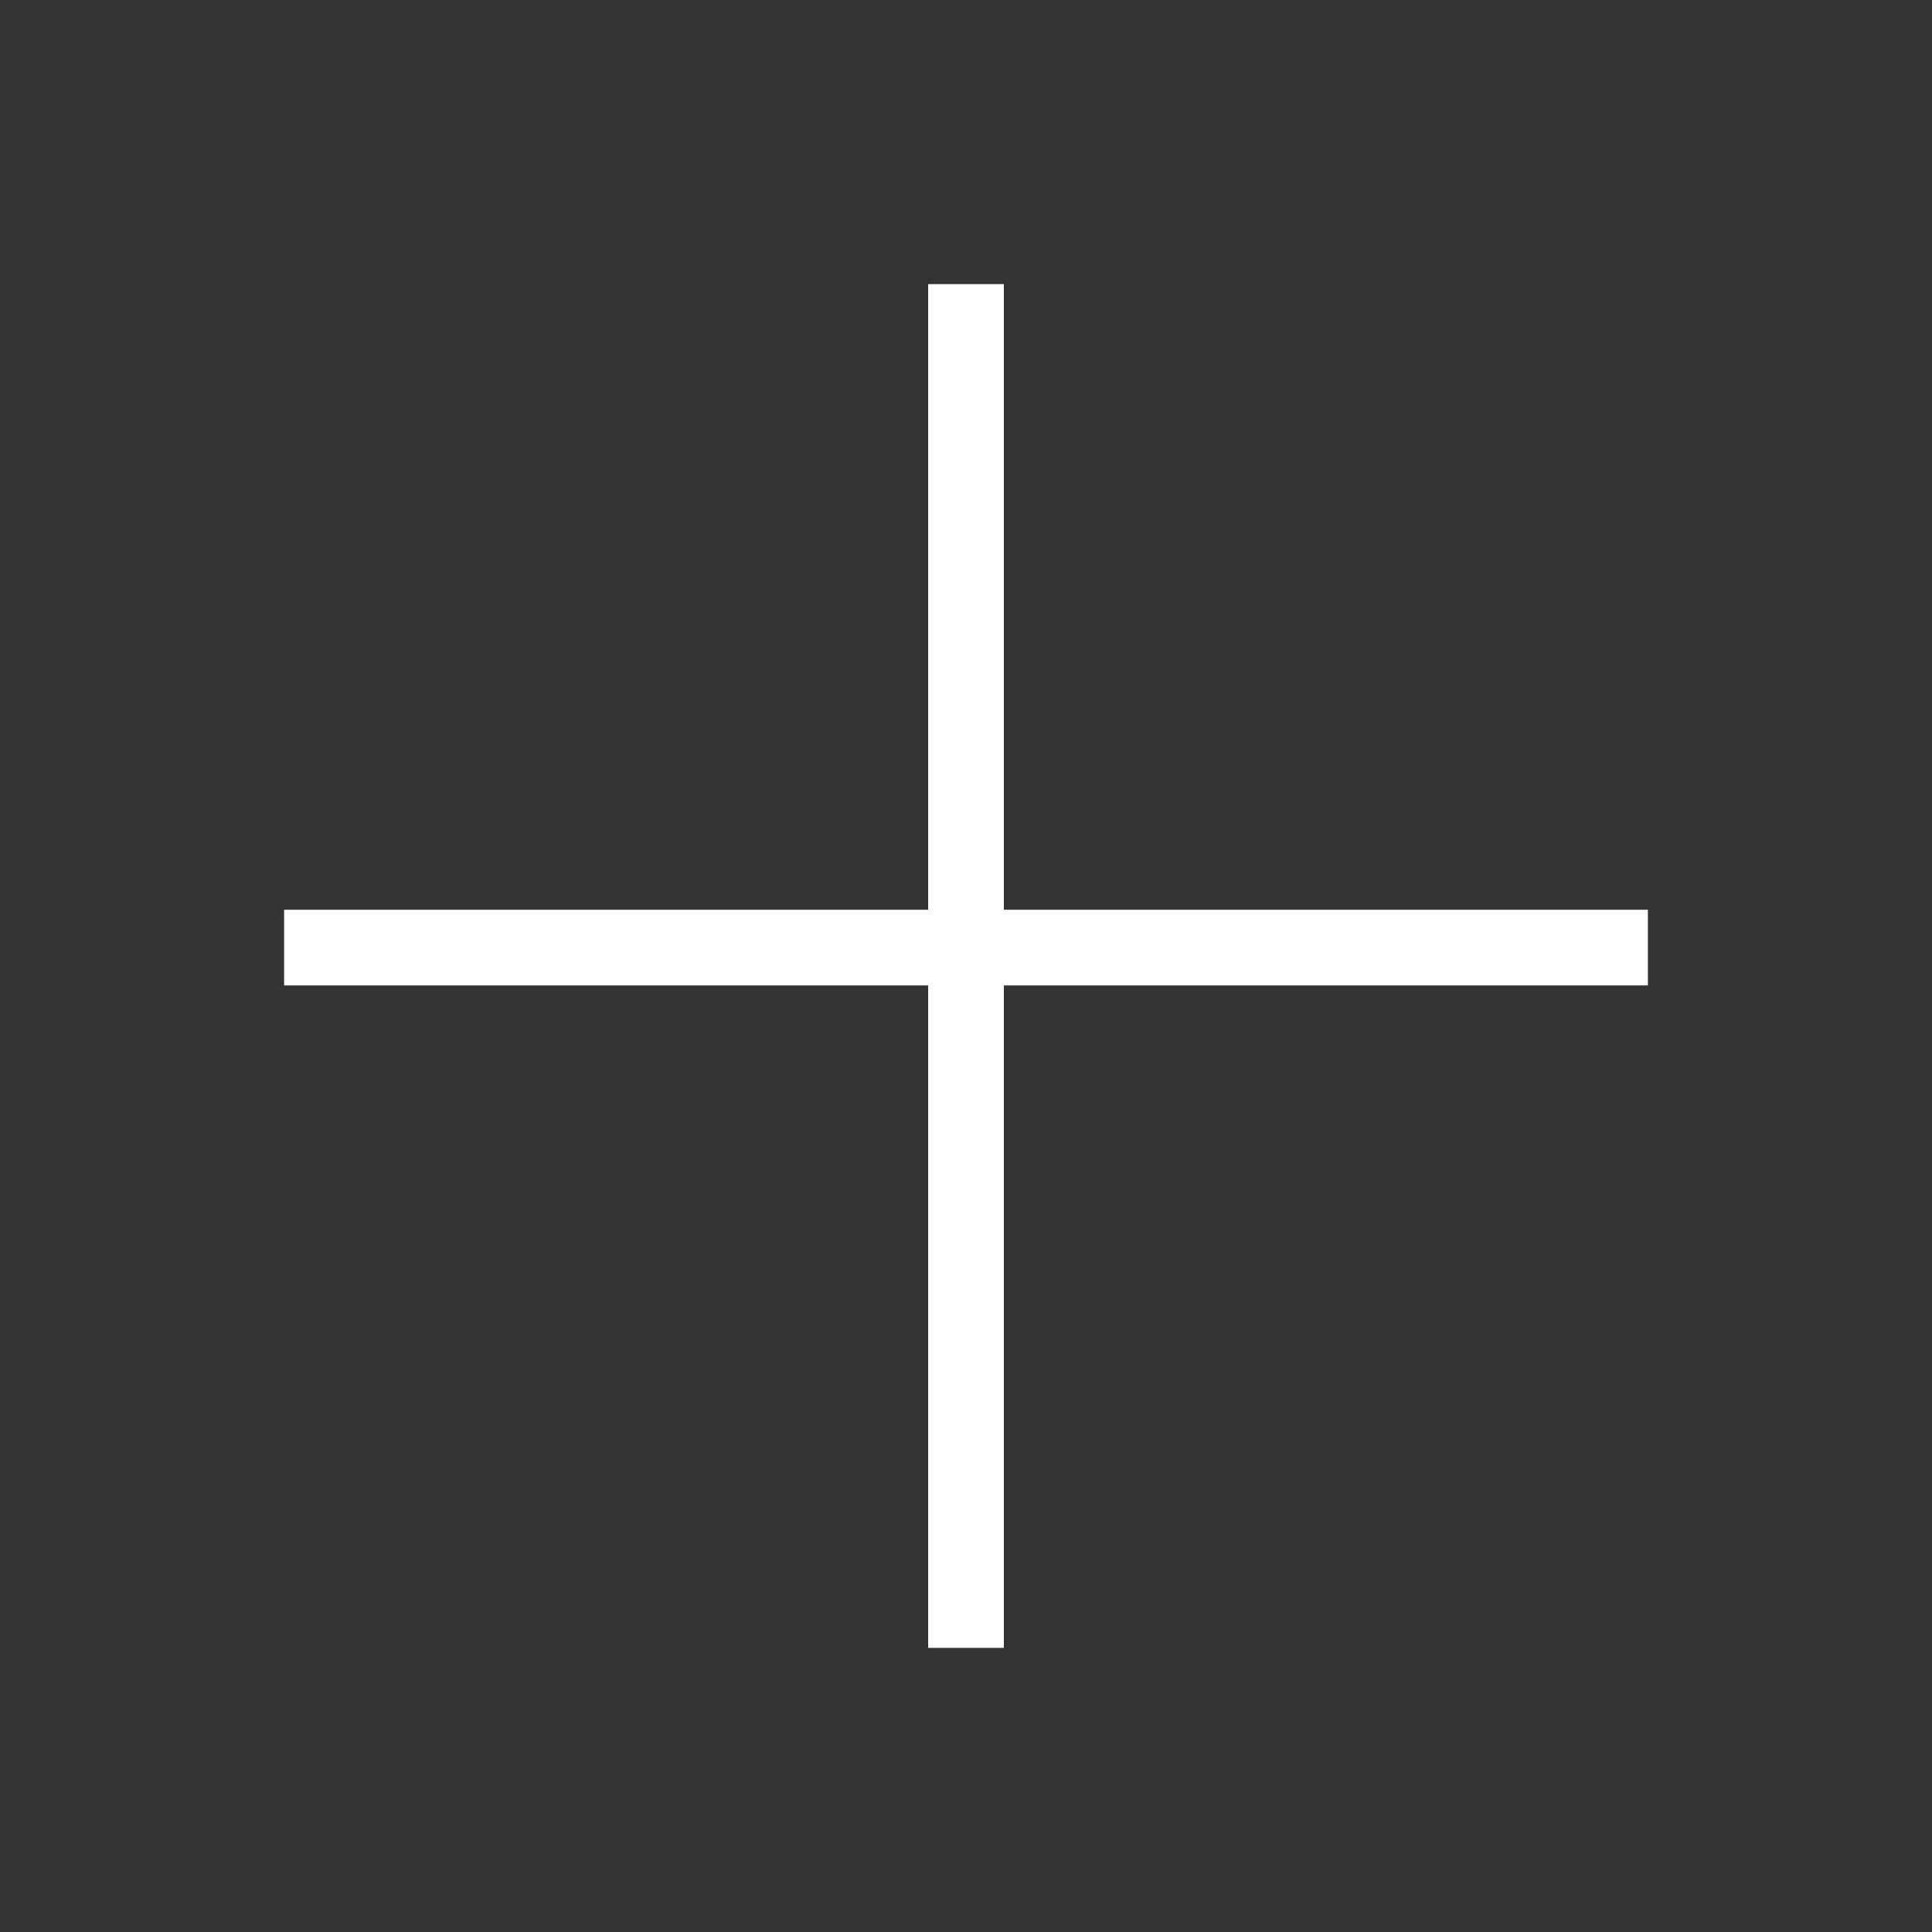 <svg width="17" height="17" viewBox="0 0 17 17" fill="none" xmlns="http://www.w3.org/2000/svg">
<rect x="0" y="0" width="17" height="17" fill="#333333" stroke="none"/>
<path d="M8.833 2.5V8.005H14.5V8.671H8.833V14.5H8.167V8.671H2.5V8.005H8.167V2.5H8.833Z" fill="white"/>
</svg>
